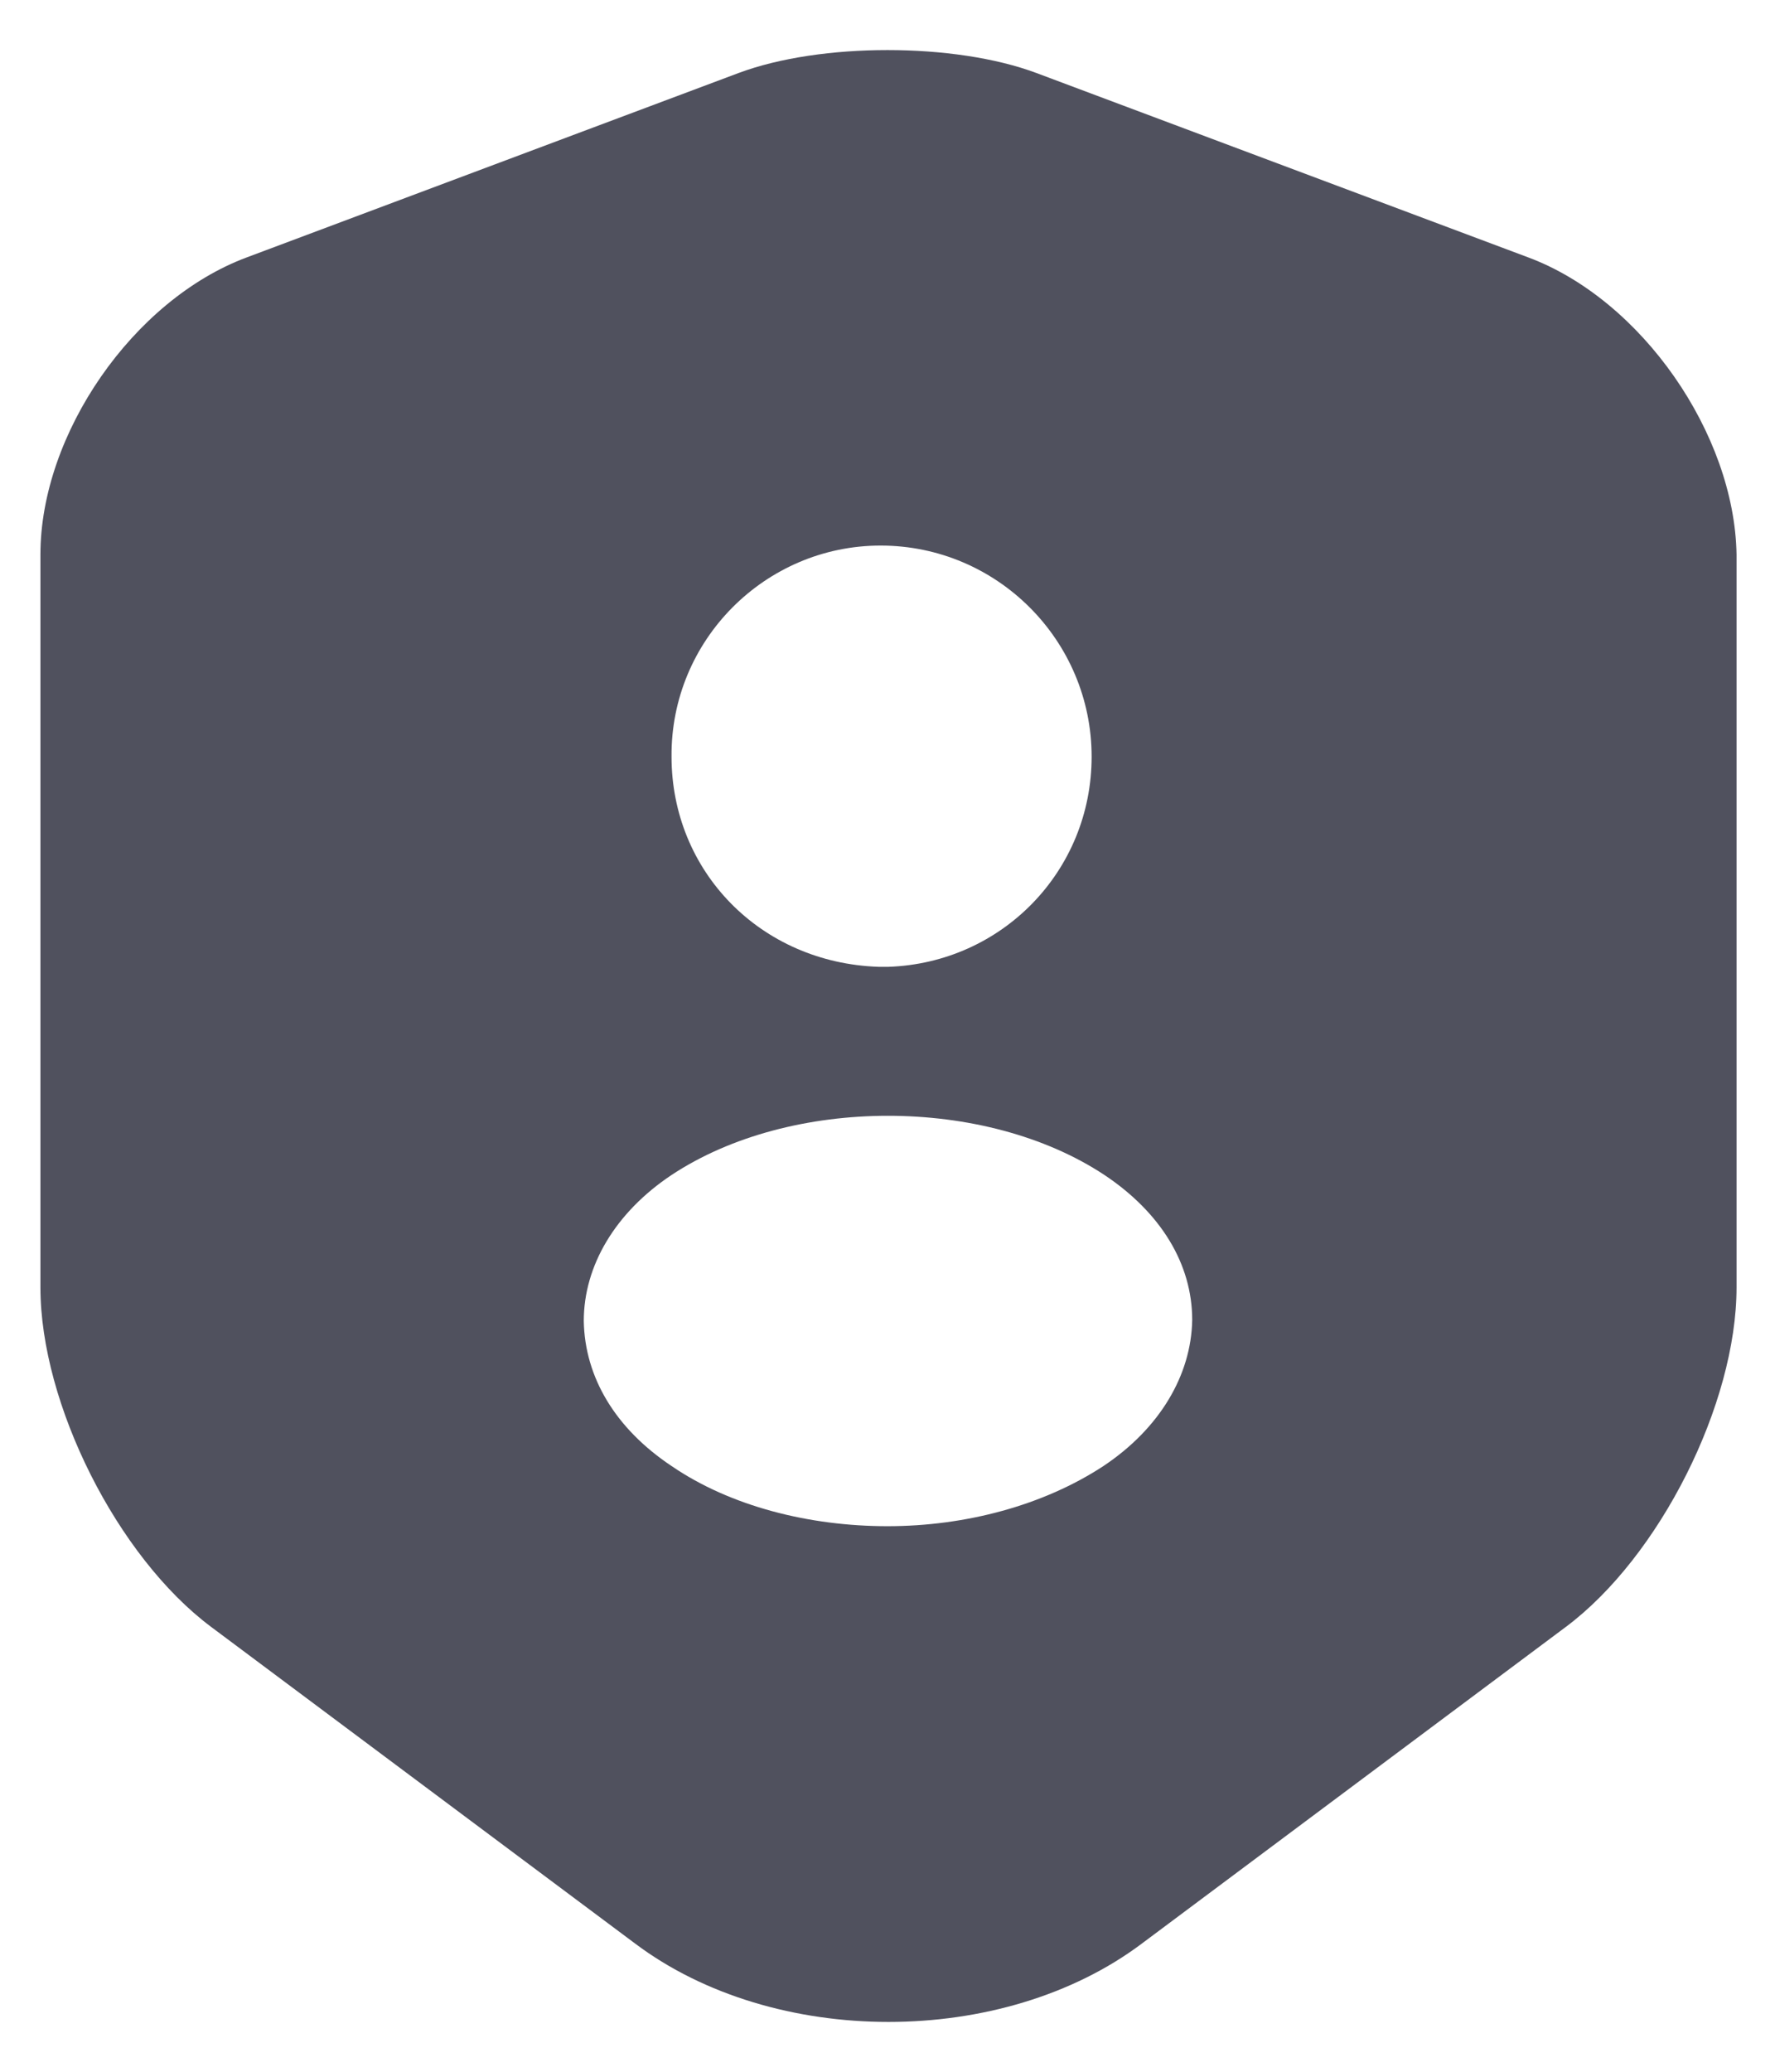 <svg width="18" height="21" viewBox="0 0 18 21" fill="none" xmlns="http://www.w3.org/2000/svg">
<path d="M15.5 2.61L10.51 0.74C9.68 0.43 8.32 0.43 7.49 0.74L2.5 2.61C1.35 3.04 0.41 4.4 0.41 5.62V13.05C0.41 14.23 1.19 15.78 2.14 16.49L6.44 19.7C7.85 20.76 10.17 20.76 11.58 19.7L15.88 16.49C16.83 15.78 17.61 14.23 17.61 13.05V5.62C17.59 4.4 16.65 3.04 15.5 2.61ZM8.93 5.53C10.11 5.53 11.07 6.49 11.07 7.67C11.07 8.83 10.16 9.76 9.01 9.8H8.99H8.97C8.95 9.8 8.93 9.8 8.91 9.8C7.71 9.76 6.81 8.83 6.81 7.67C6.8 6.49 7.76 5.53 8.93 5.53ZM11.19 14.86C10.58 15.26 9.79 15.47 9 15.47C8.21 15.47 7.41 15.27 6.81 14.86C6.24 14.48 5.93 13.96 5.92 13.39C5.92 12.83 6.24 12.29 6.81 11.91C8.02 11.11 9.99 11.11 11.2 11.91C11.77 12.29 12.09 12.81 12.09 13.38C12.08 13.94 11.76 14.48 11.19 14.86Z" fill="#50515E"/>
</svg>
